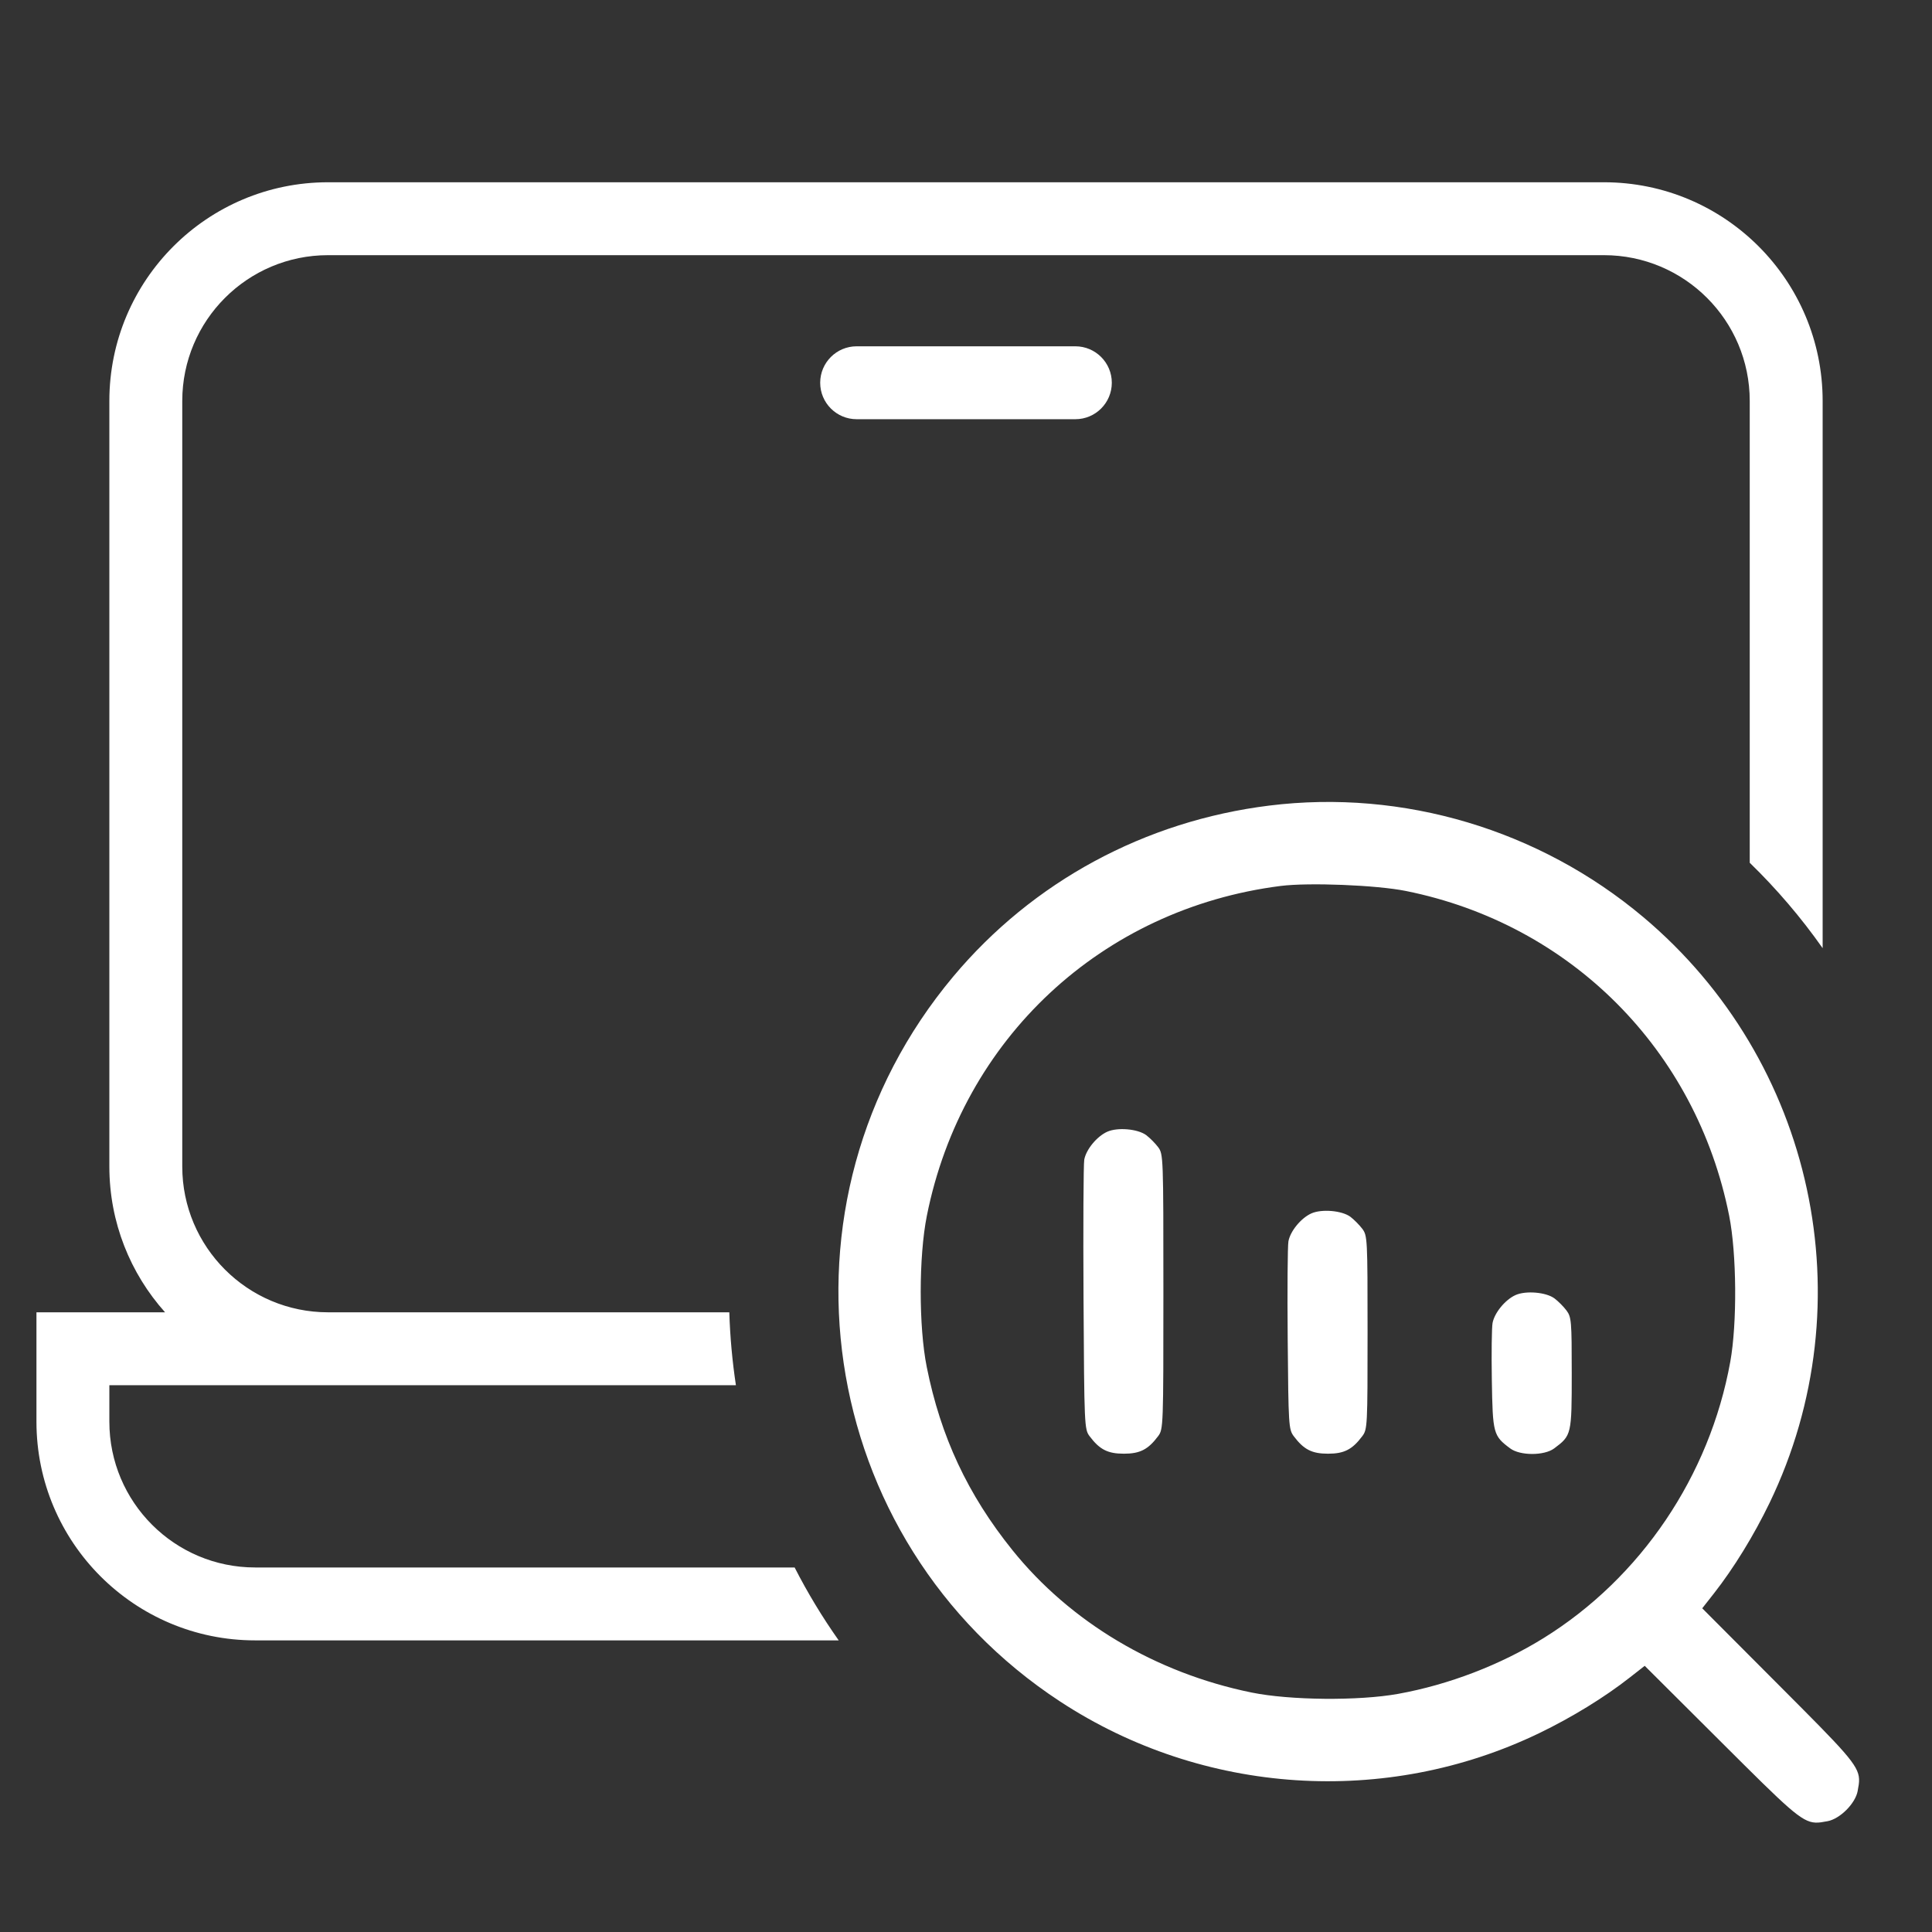<?xml version="1.0" encoding="UTF-8"?> <svg xmlns="http://www.w3.org/2000/svg" width="53" height="53" viewBox="0 0 53 53" fill="none"><rect x="0" y="0" width="53" height="53" fill="#333333" stroke="none"/> <path fill-rule="evenodd" clip-rule="evenodd" d="M44 7H9C6.791 7 5 8.791 5 11V32C5 34.209 6.791 36 9 36H20.007C20.028 36.678 20.089 37.345 20.188 38H9H3V39C3 41.209 4.791 43 7 43H21.799C22.155 43.697 22.56 44.365 23.008 45H7C3.686 45 1 42.314 1 39V38V36H3H4.528C3.578 34.938 3 33.537 3 32V11C3 7.686 5.686 5 9 5H44C47.314 5 50 7.686 50 11V26.011C49.407 25.168 48.737 24.384 48 23.668V11C48 8.791 46.209 7 44 7ZM34.821 22.099C31.404 22.523 28.333 24.184 26.151 26.788C20.969 32.976 22.338 42.259 29.085 46.679C33.002 49.245 38.019 49.575 42.227 47.544C43.122 47.112 44.018 46.562 44.713 46.016L45.119 45.698L47.234 47.806L47.247 47.819C49.048 49.614 49.417 49.982 49.802 49.999C49.902 50.004 50.002 49.985 50.129 49.961L50.133 49.961C50.477 49.896 50.896 49.477 50.961 49.133L50.961 49.129C50.985 49.002 51.004 48.902 50.999 48.803C50.982 48.417 50.614 48.048 48.819 46.248L48.805 46.234L46.697 44.12L47.016 43.714C47.561 43.019 48.112 42.123 48.544 41.229C51.198 35.729 49.768 29.1 45.078 25.157C42.224 22.759 38.488 21.645 34.821 22.099ZM38.563 24.441C43.089 25.349 46.531 28.805 47.436 33.352C47.643 34.393 47.657 36.302 47.466 37.358C46.9 40.489 45.014 43.281 42.347 44.936C41.161 45.672 39.745 46.216 38.356 46.467C37.275 46.663 35.384 46.645 34.331 46.43C31.7 45.892 29.362 44.499 27.774 42.525C26.549 41.003 25.805 39.412 25.423 37.499C25.201 36.389 25.203 34.471 25.426 33.352C26.395 28.497 30.224 24.928 35.132 24.304C35.904 24.206 37.759 24.28 38.563 24.441ZM30.372 31.048C30.088 31.177 29.795 31.534 29.744 31.813C29.722 31.937 29.713 33.651 29.724 35.621C29.744 39.113 29.748 39.208 29.889 39.397C30.164 39.764 30.387 39.879 30.83 39.879C31.273 39.879 31.497 39.764 31.771 39.397C31.913 39.207 31.915 39.132 31.915 35.433C31.915 31.735 31.913 31.66 31.771 31.47C31.692 31.364 31.544 31.216 31.444 31.14C31.212 30.968 30.655 30.919 30.372 31.048ZM35.972 33.288C35.689 33.416 35.396 33.774 35.345 34.053C35.322 34.177 35.313 35.386 35.325 36.741C35.345 39.102 35.352 39.211 35.49 39.397C35.765 39.764 35.988 39.879 36.431 39.879C36.874 39.879 37.098 39.764 37.372 39.397C37.512 39.209 37.516 39.12 37.516 36.553C37.516 33.986 37.512 33.898 37.372 33.71C37.292 33.604 37.145 33.456 37.045 33.38C36.813 33.208 36.256 33.16 35.972 33.288ZM41.573 35.528C41.291 35.656 40.998 36.013 40.945 36.293C40.922 36.417 40.913 37.123 40.925 37.861C40.949 39.33 40.964 39.387 41.429 39.734C41.7 39.937 42.364 39.937 42.635 39.734C43.112 39.378 43.117 39.357 43.117 37.673C43.117 36.238 43.108 36.132 42.973 35.95C42.894 35.844 42.746 35.696 42.645 35.62C42.414 35.447 41.857 35.4 41.573 35.528ZM23.5 9.5C22.948 9.5 22.5 9.948 22.5 10.5C22.5 11.052 22.948 11.5 23.5 11.5H29.5C30.052 11.5 30.5 11.052 30.5 10.5C30.5 9.948 30.052 9.5 29.5 9.5H23.5Z" fill="white"></path> </svg> 